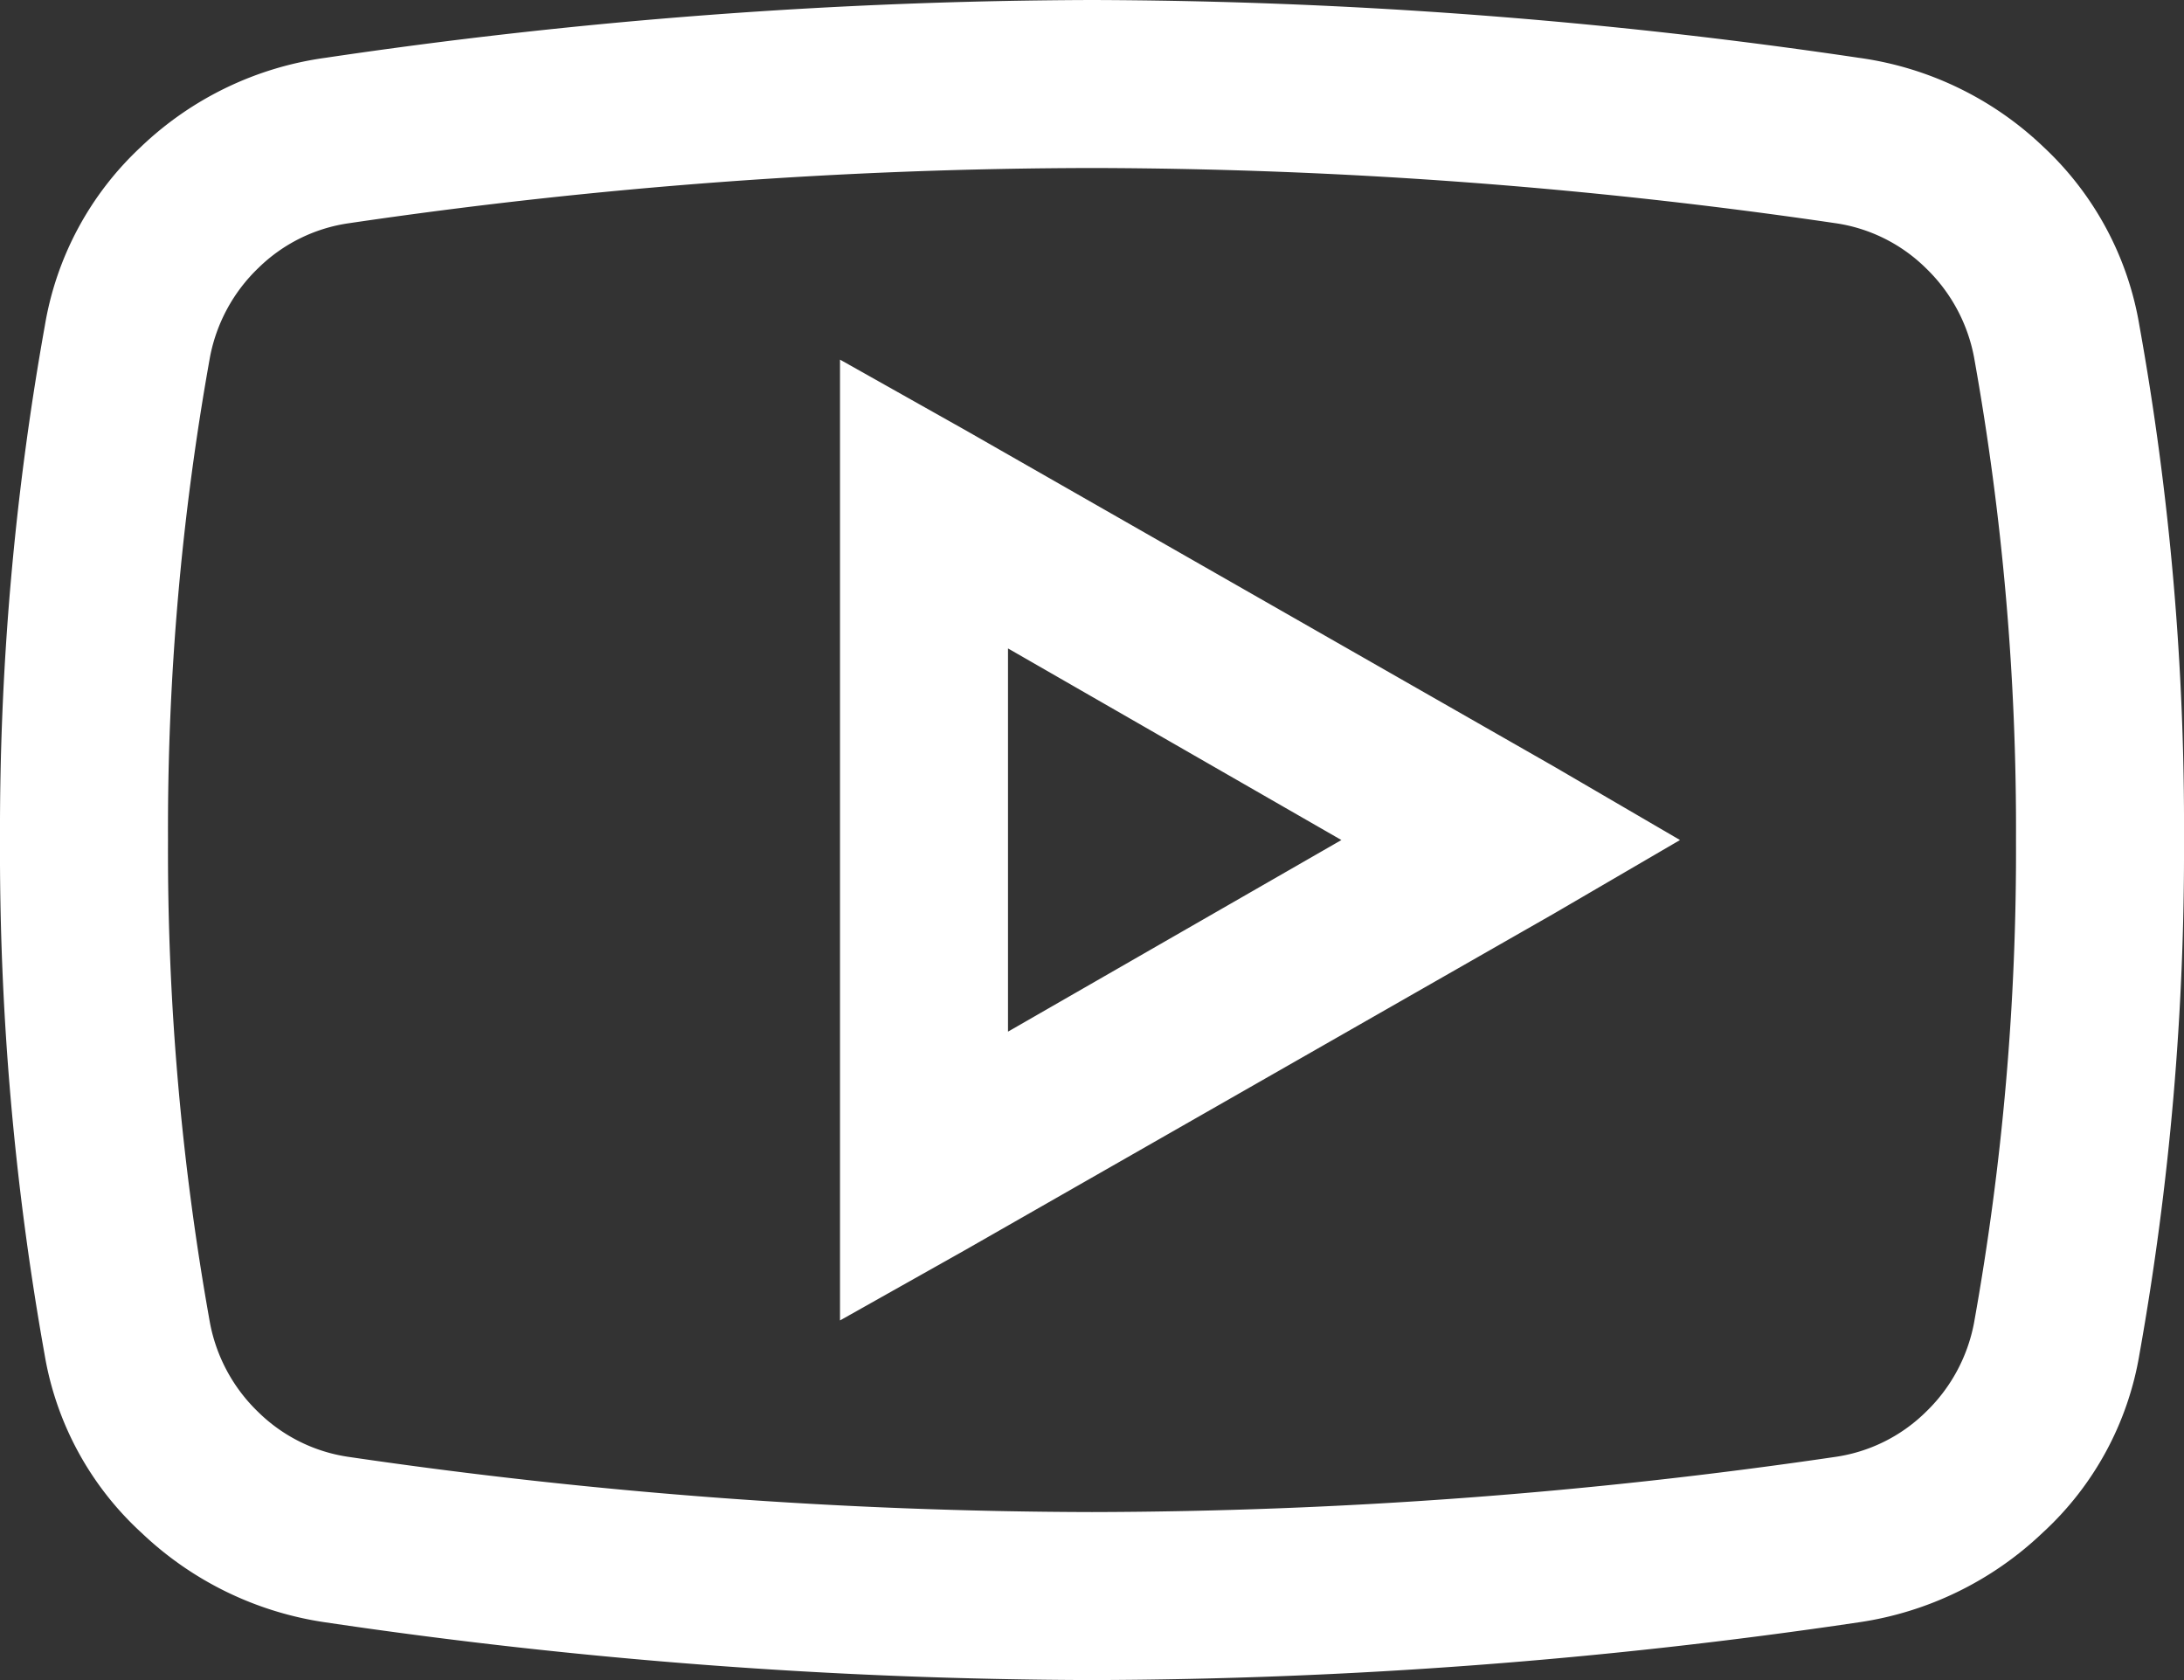 <svg xmlns="http://www.w3.org/2000/svg" width="26" height="20" viewBox="0 0 26 20">
  <rect x="0" y="0" width="26" height="20" fill="#333333" stroke="none"/>
  <path id="Path_37850" data-name="Path 37850" d="M16-22a63.3,63.3,0,0,0-9.125.688,3.955,3.955,0,0,0-2.2,1.063,3.749,3.749,0,0,0-1.141,2.125A34.028,34.028,0,0,0,3-12a34.028,34.028,0,0,0,.531,6.125A3.711,3.711,0,0,0,4.688-3.75,4.011,4.011,0,0,0,6.875-2.687,63.3,63.3,0,0,0,16-2a63.3,63.3,0,0,0,9.125-.687A4.011,4.011,0,0,0,27.313-3.75a3.711,3.711,0,0,0,1.156-2.125A34.12,34.12,0,0,0,29-12.016a33.6,33.6,0,0,0-.531-6.109,3.749,3.749,0,0,0-1.141-2.125,3.955,3.955,0,0,0-2.2-1.062A63.3,63.3,0,0,0,16-22Zm0,2a61.673,61.673,0,0,1,8.844.656,1.927,1.927,0,0,1,1.078.531A1.983,1.983,0,0,1,26.5-17.75,31.763,31.763,0,0,1,27-12a31.763,31.763,0,0,1-.5,5.75,1.983,1.983,0,0,1-.578,1.063,1.927,1.927,0,0,1-1.078.531A61.673,61.673,0,0,1,16-4a61.673,61.673,0,0,1-8.844-.656,1.927,1.927,0,0,1-1.078-.531A1.983,1.983,0,0,1,5.5-6.25,31.763,31.763,0,0,1,5-12a31.763,31.763,0,0,1,.5-5.75,1.983,1.983,0,0,1,.578-1.062,1.927,1.927,0,0,1,1.078-.531A61.236,61.236,0,0,1,16-20Zm-3,2.281V-6.281l1.5-.844,7-4L23-12l-1.5-.875-7-4Zm2,3.438L18.969-12,15-9.719Z" transform="translate(-3 22)" fill="#fff"/>
</svg>
